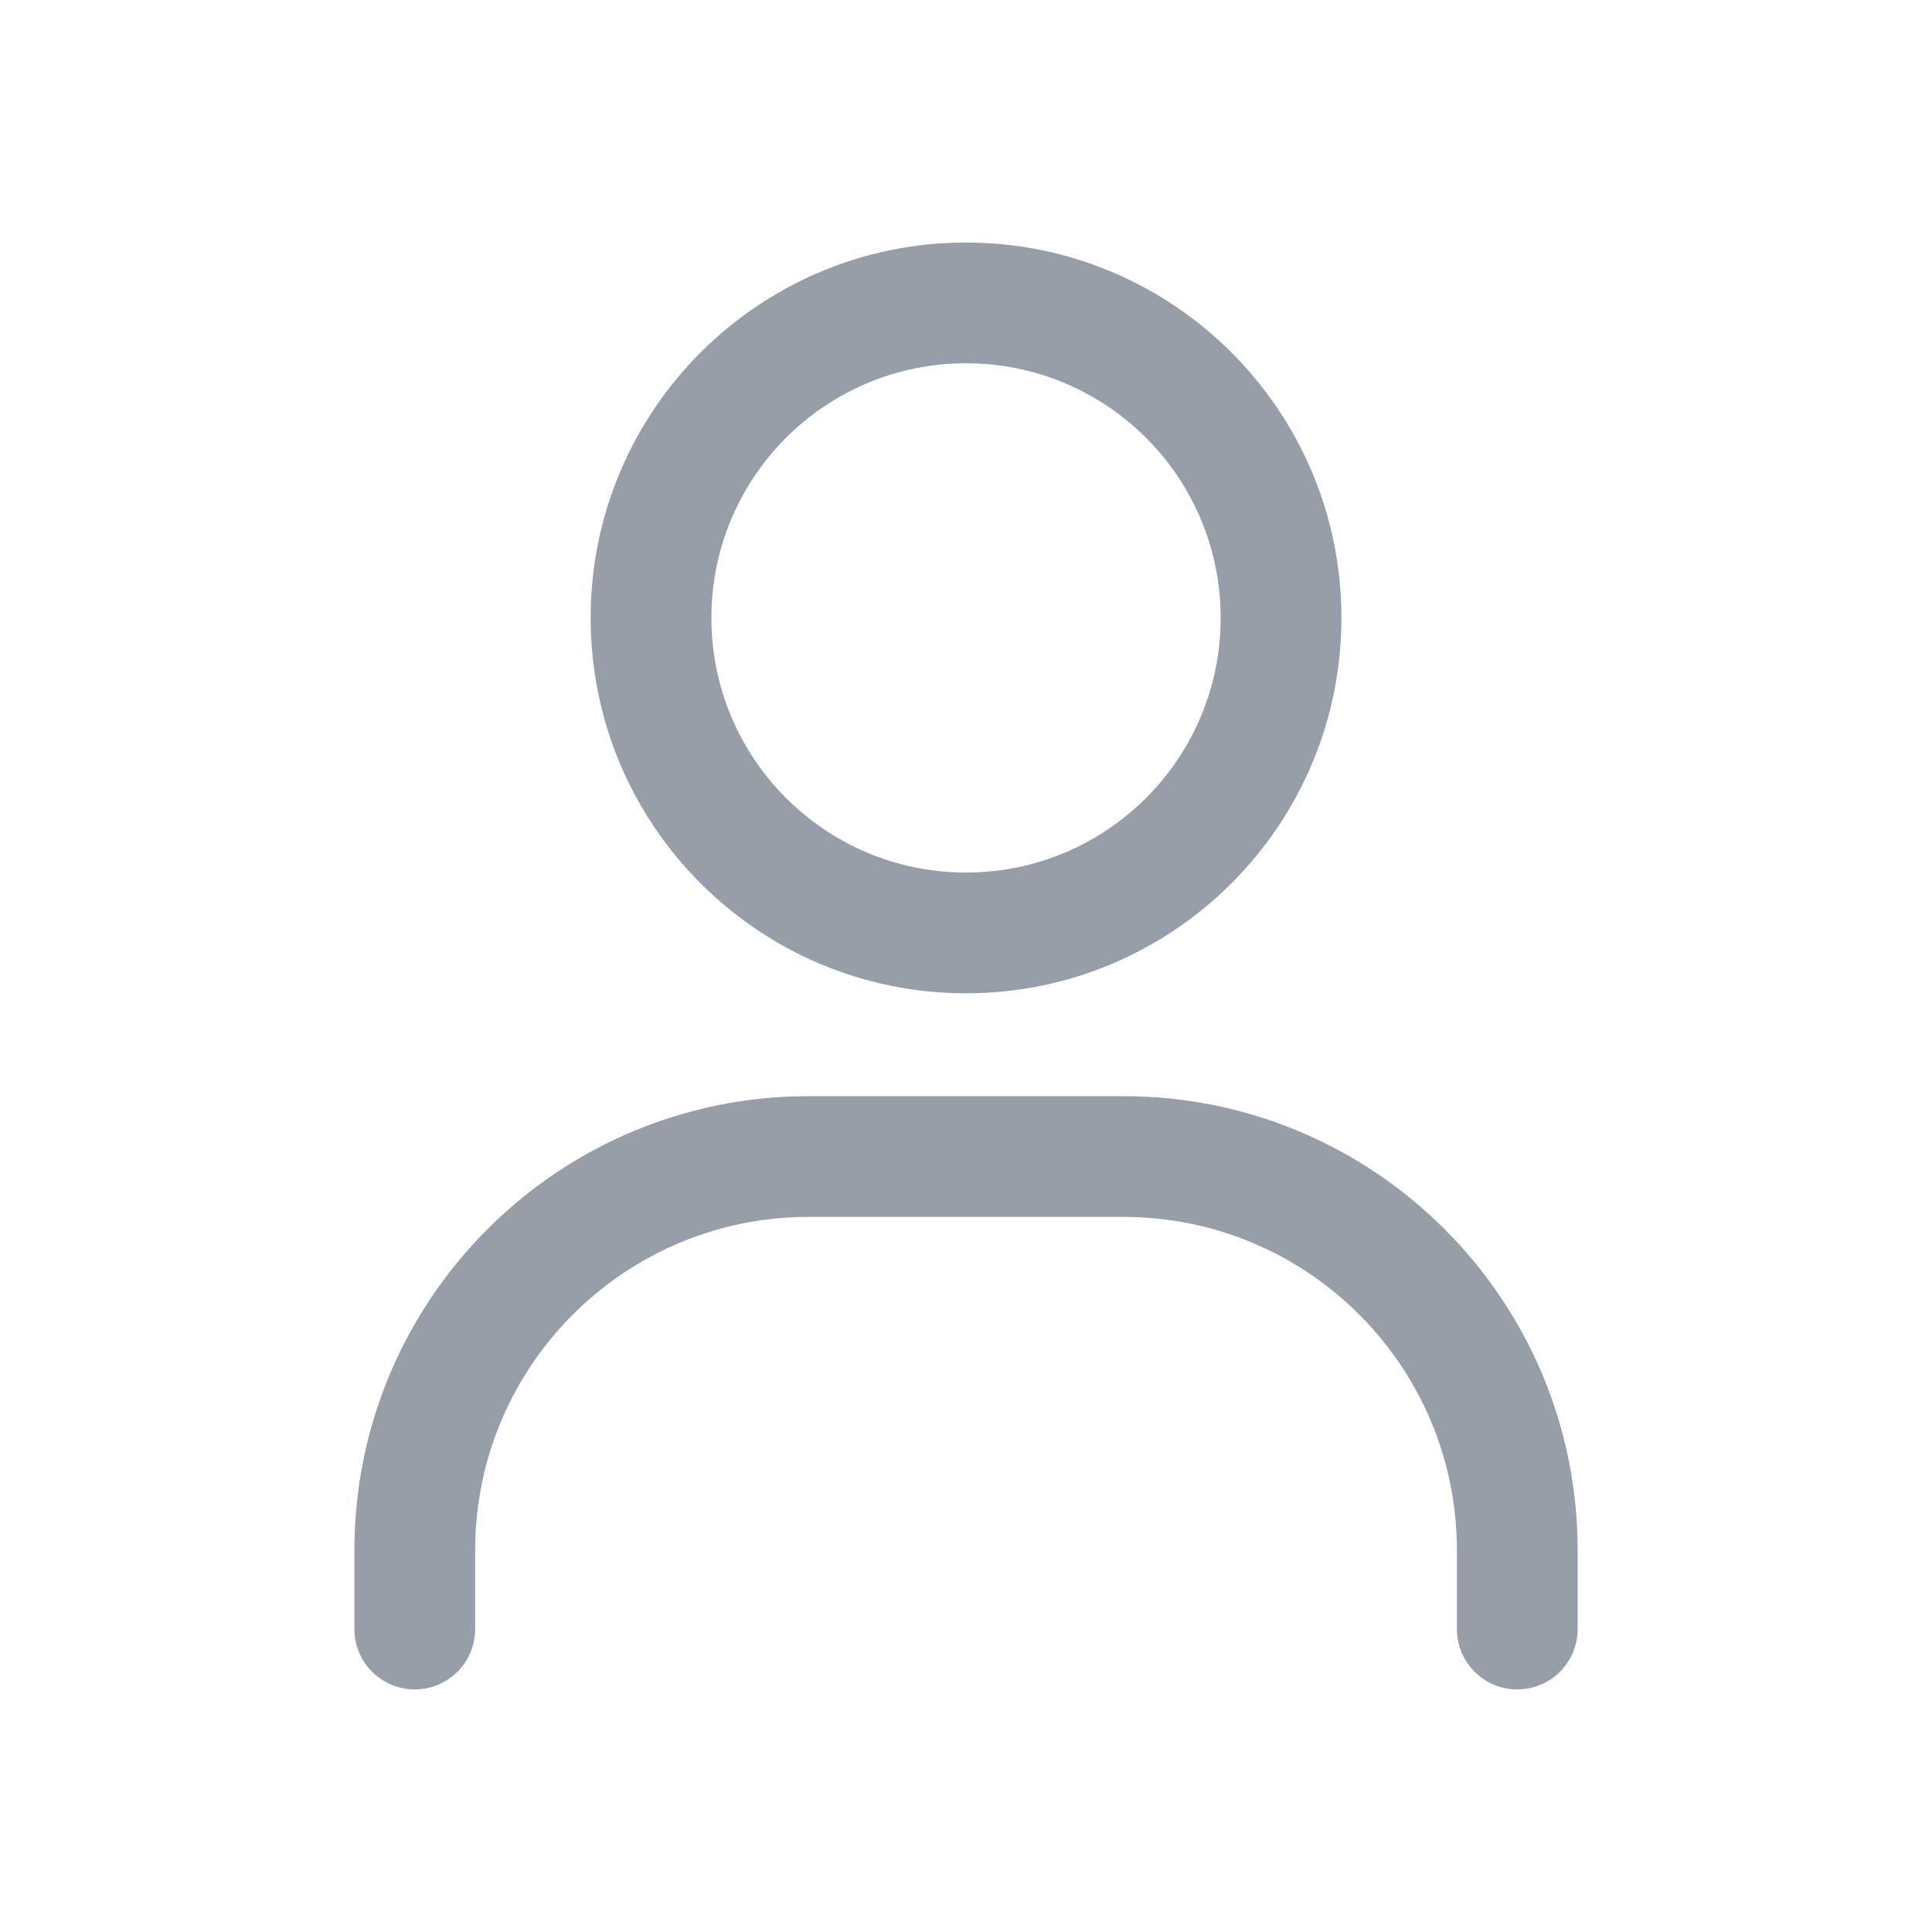 <?xml version="1.0" encoding="UTF-8"?> <svg xmlns="http://www.w3.org/2000/svg" width="32" height="32" viewBox="0 0 32 32" fill="none"><path d="M18.61 18.156C22.764 18.157 26.131 21.525 26.131 25.679V26.982C26.131 27.535 25.683 27.982 25.131 27.982C24.579 27.982 24.131 27.535 24.131 26.982V25.679C24.131 22.629 21.659 20.157 18.61 20.156H13.392C10.342 20.156 7.87 22.629 7.87 25.679V26.982C7.87 27.535 7.422 27.982 6.87 27.982C6.317 27.982 5.87 27.535 5.87 26.982V25.679C5.87 21.524 9.238 18.156 13.392 18.156H18.61ZM16 4.017C19.434 4.017 22.218 6.801 22.218 10.234C22.218 13.668 19.434 16.452 16 16.452C12.566 16.452 9.783 13.668 9.783 10.234C9.783 6.801 12.567 4.017 16 4.017ZM16 6.017C13.671 6.017 11.783 7.905 11.783 10.234C11.783 12.564 13.671 14.452 16 14.452C18.33 14.452 20.218 12.564 20.218 10.234C20.218 7.905 18.33 6.017 16 6.017Z" fill="#979EA8"></path></svg> 